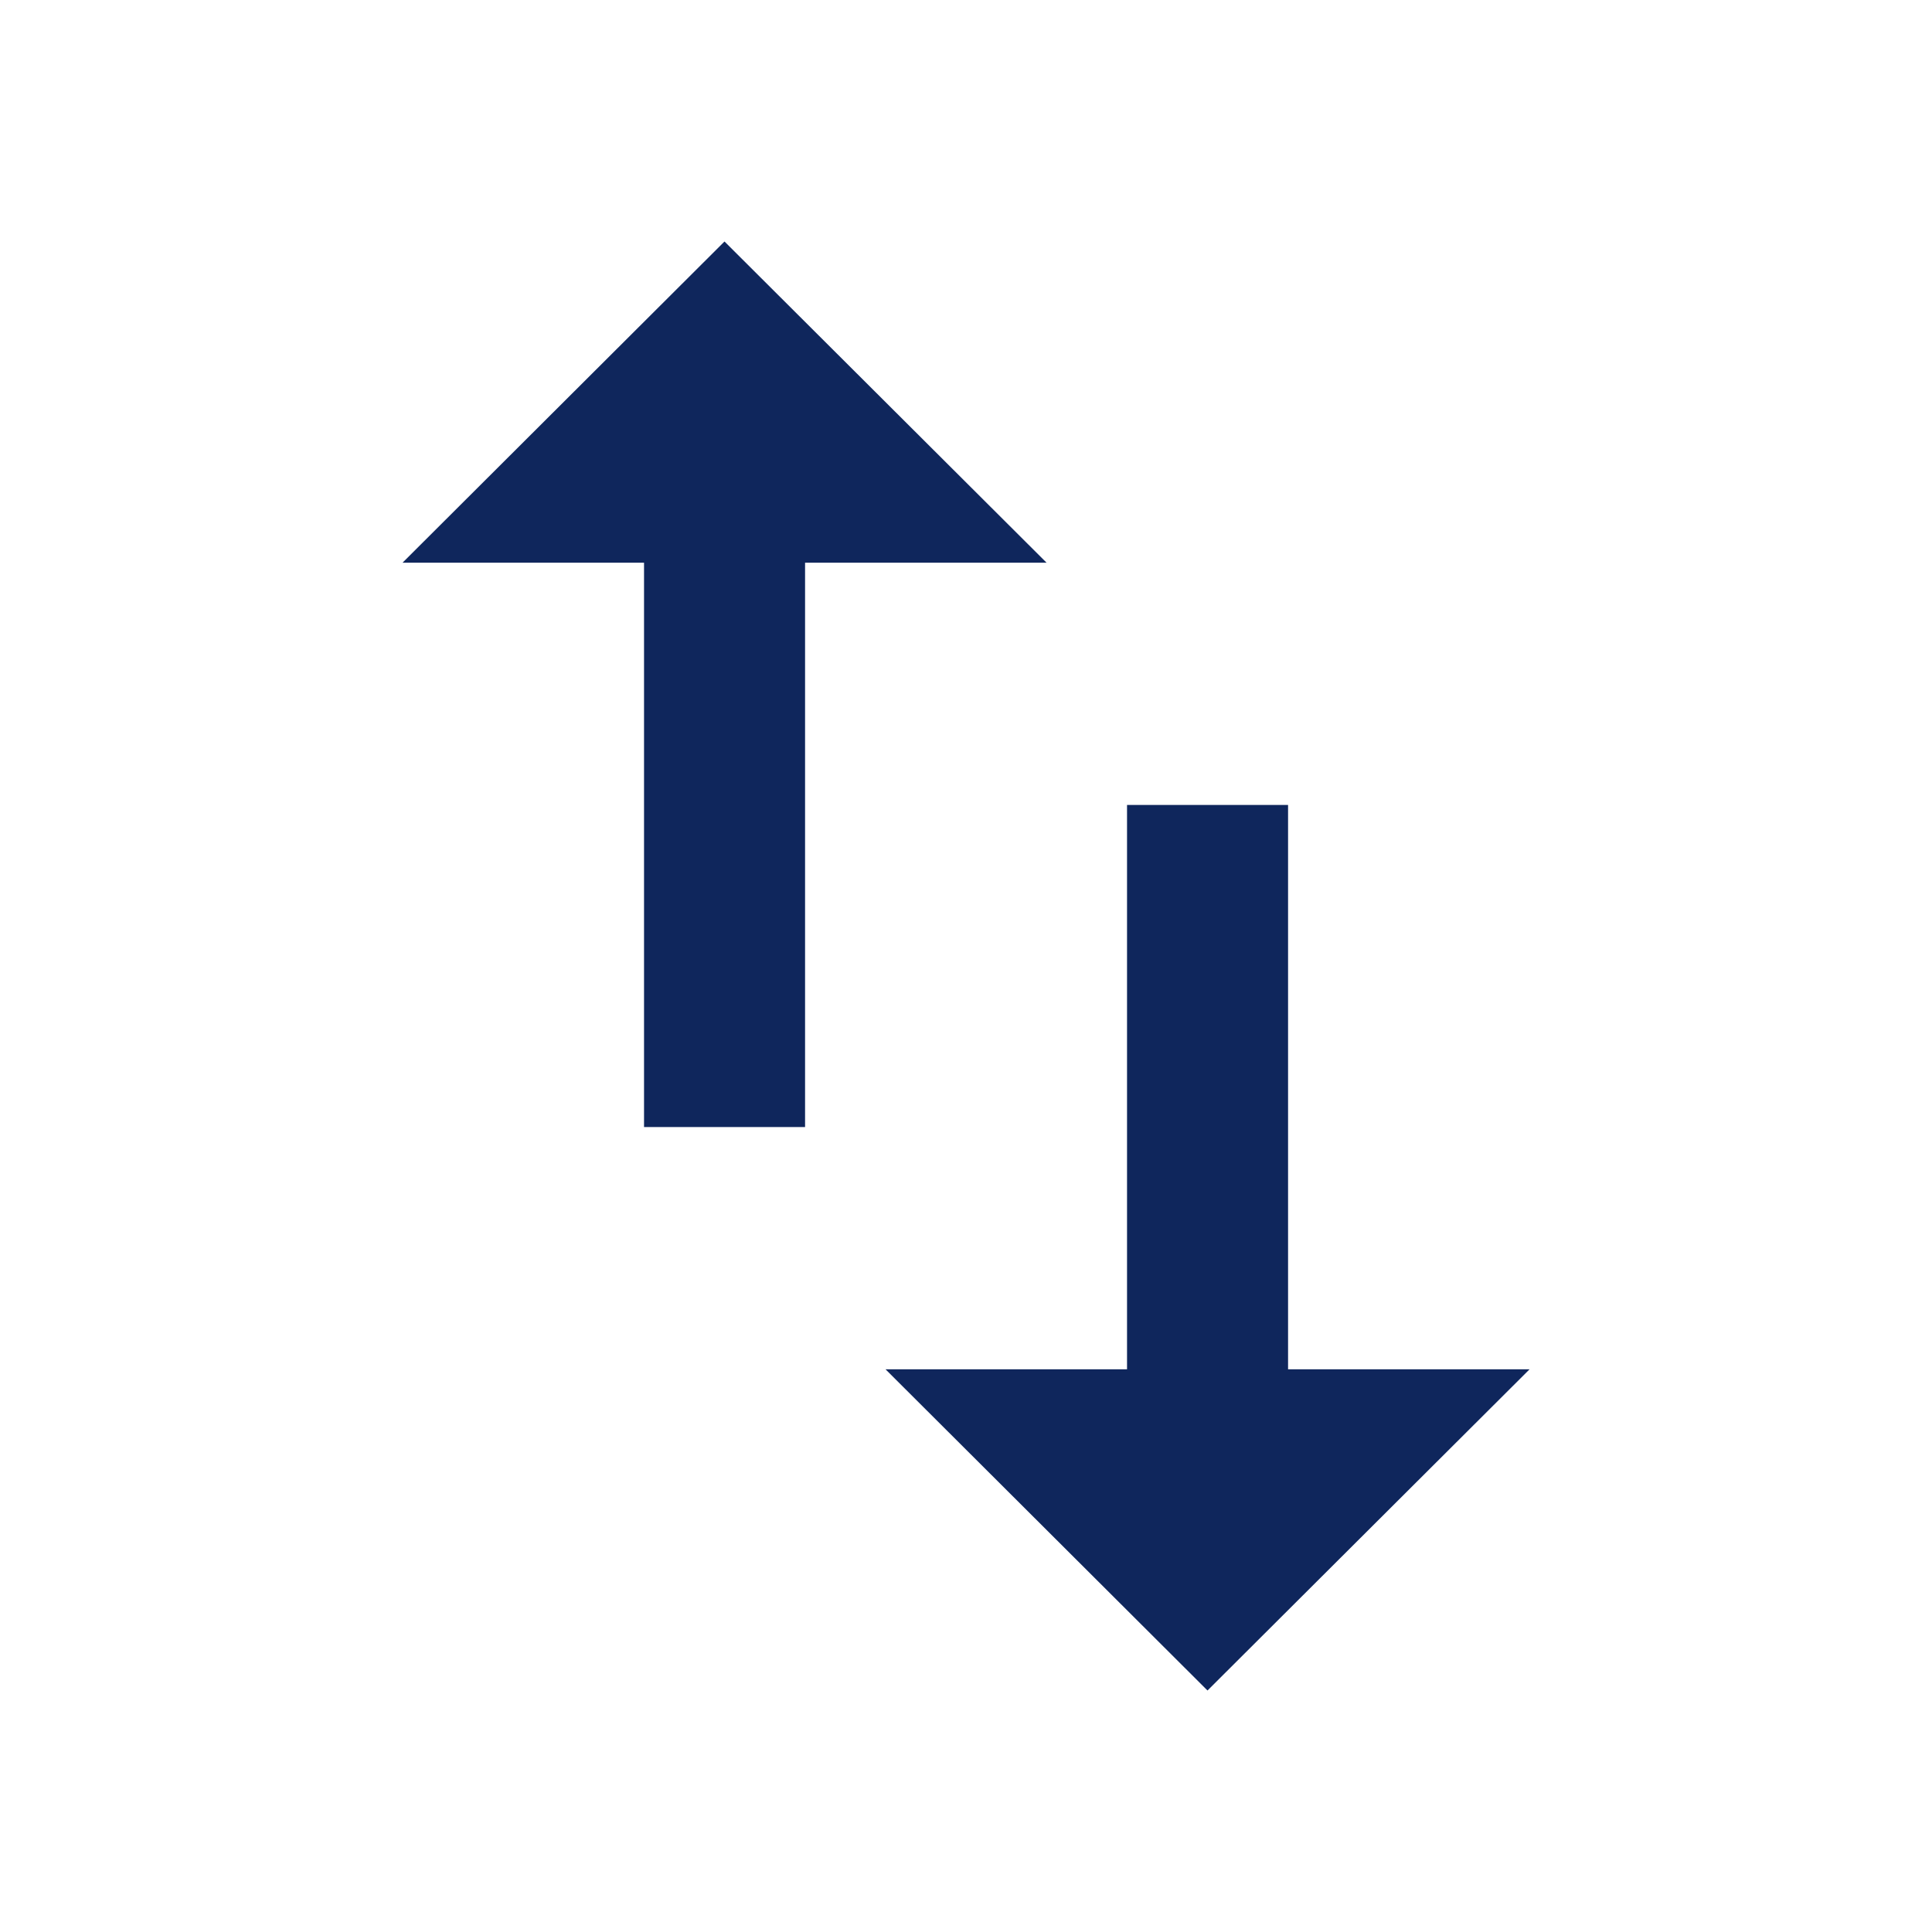 <svg width="20" height="20" viewBox="0 0 20 20" fill="none" xmlns="http://www.w3.org/2000/svg">
<path d="M13.334 14.175V8.333H11.667V14.175H9.167L12.5 17.5L15.834 14.175H13.334V14.175ZM7.5 2.5L4.167 5.825H6.667V11.667H8.334V5.825H10.834L7.5 2.5ZM13.334 14.175V8.333H11.667V14.175H9.167L12.5 17.5L15.834 14.175H13.334ZM7.5 2.5L4.167 5.825H6.667V11.667H8.334V5.825H10.834L7.5 2.5Z" fill="#0F265C"/>
</svg>
